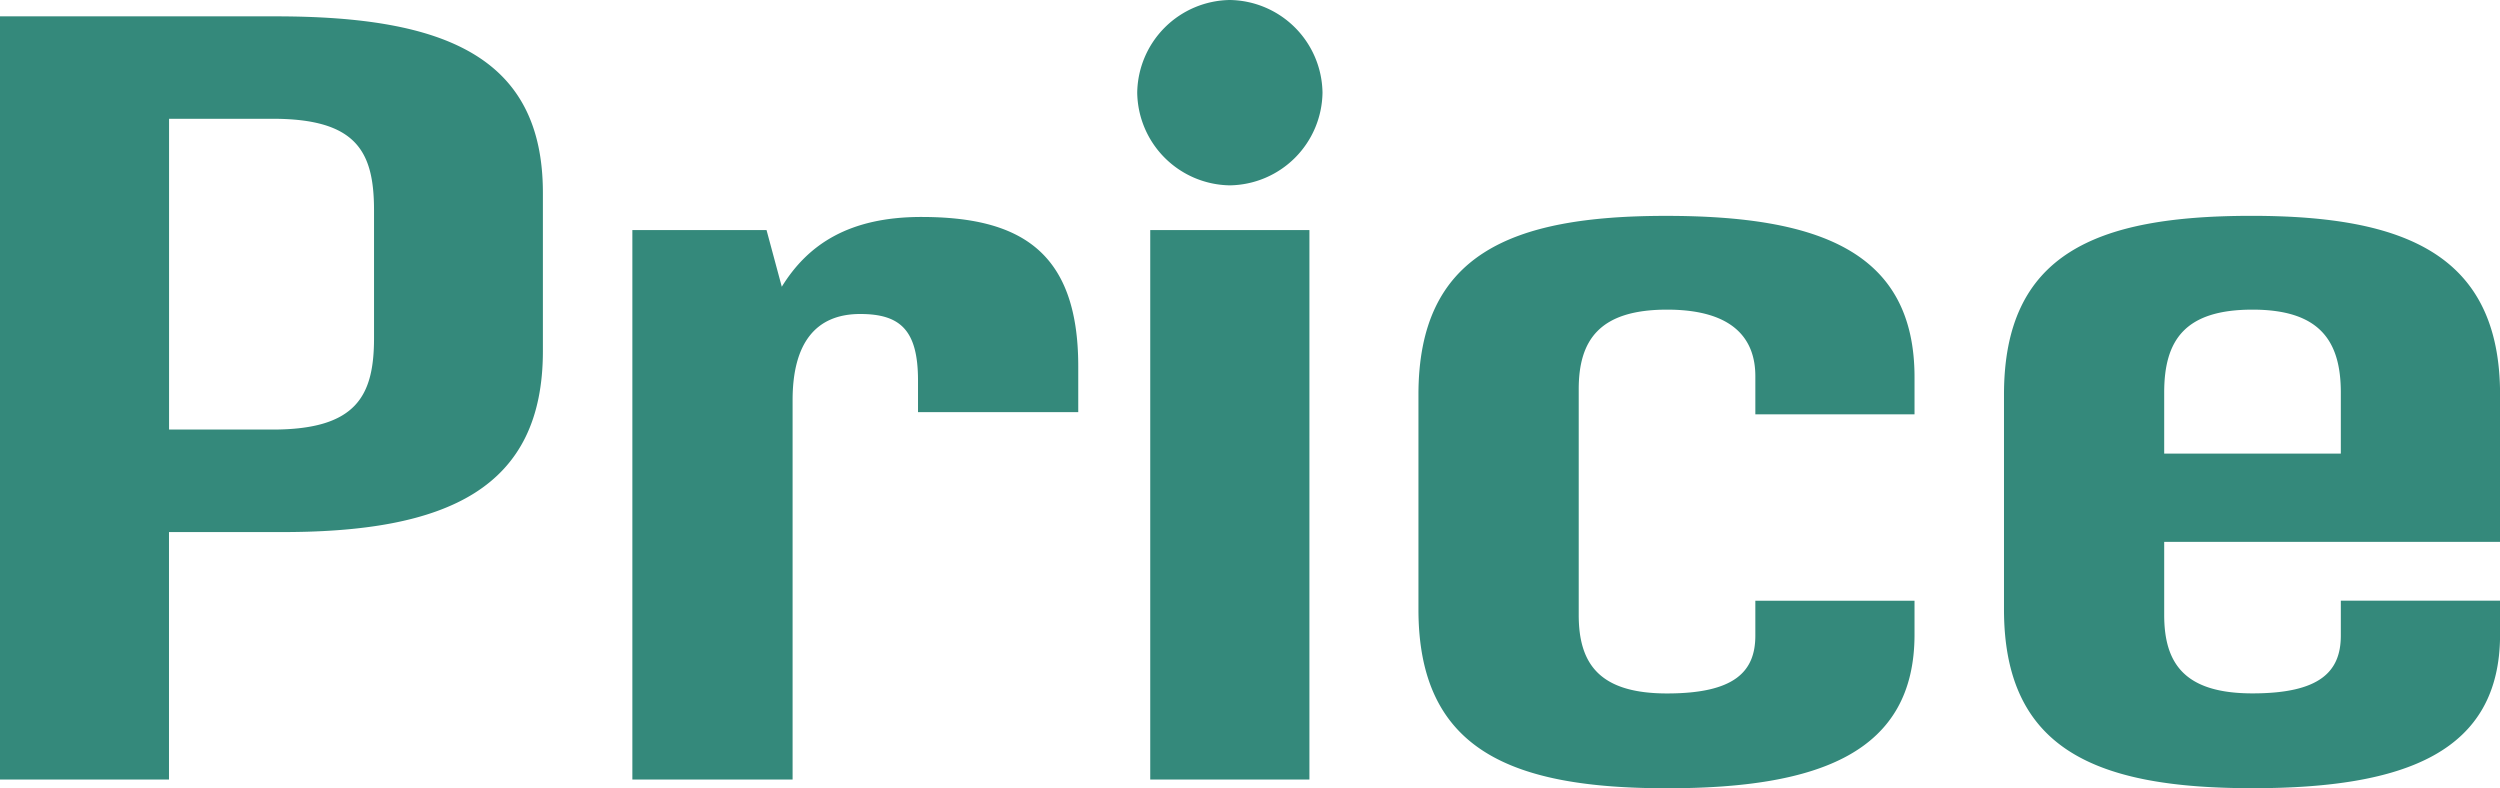 <svg xmlns="http://www.w3.org/2000/svg" width="151.338" height="47.718" viewBox="0 0 151.338 47.718">
  <path id="パス_44" data-name="パス 44" d="M20.856-46.2H4.158V0h10.23V-14.982h6.534c10.428.066,16.1-2.706,16.1-10.956v-9.57C37.026-43.758,31.086-46.2,20.856-46.2ZM26.8-26.73c0,3.5-1.056,5.544-6.138,5.544h-6.27V-40h6.27c5.082,0,6.138,1.98,6.138,5.544Zm33.132-7.326c-4.356,0-6.864,1.65-8.448,4.224l-.924-3.432H42.438V0h9.7V-22.968c0-3.432,1.386-5.214,4.092-5.214,2.442,0,3.5.99,3.5,4.026v1.914h9.7v-2.772C69.432-32.01,65.868-34.056,59.928-34.056ZM78.606-35.97a5.692,5.692,0,0,0,5.61-5.61,5.692,5.692,0,0,0-5.61-5.61A5.692,5.692,0,0,0,73-41.58,5.692,5.692,0,0,0,78.606-35.97ZM73.788,0h9.636V-33.264H73.788Zm31.284.528c9.24,0,14.982-2.178,14.982-9.306v-2.046h-9.636v2.112c0,2.178-1.254,3.5-5.346,3.5S99.726-7,99.726-9.966V-23.628c0-2.97,1.254-4.818,5.346-4.818s5.346,1.848,5.346,4.026v2.31h9.636v-2.244c0-7.59-5.742-9.768-15.048-9.768-9.372,0-14.982,2.31-14.982,10.824v13C90.024-1.782,95.634.528,105.072.528ZM155.5-14.388V-23.3c0-8.514-5.808-10.824-15.048-10.824-9.438,0-14.982,2.31-14.982,10.824v13c0,8.514,5.61,10.824,15.048,10.824,9.24,0,14.982-2.178,14.982-9.306v-2.046H145.86v2.112c0,2.178-1.254,3.5-5.346,3.5S135.168-7,135.168-9.966v-4.422ZM140.514-28.446c4.026,0,5.346,1.848,5.346,5.016v3.7H135.168v-3.7C135.168-26.6,136.422-28.446,140.514-28.446Z" transform="translate(-4.158 47.19)" fill="#34897b"/>
</svg>
